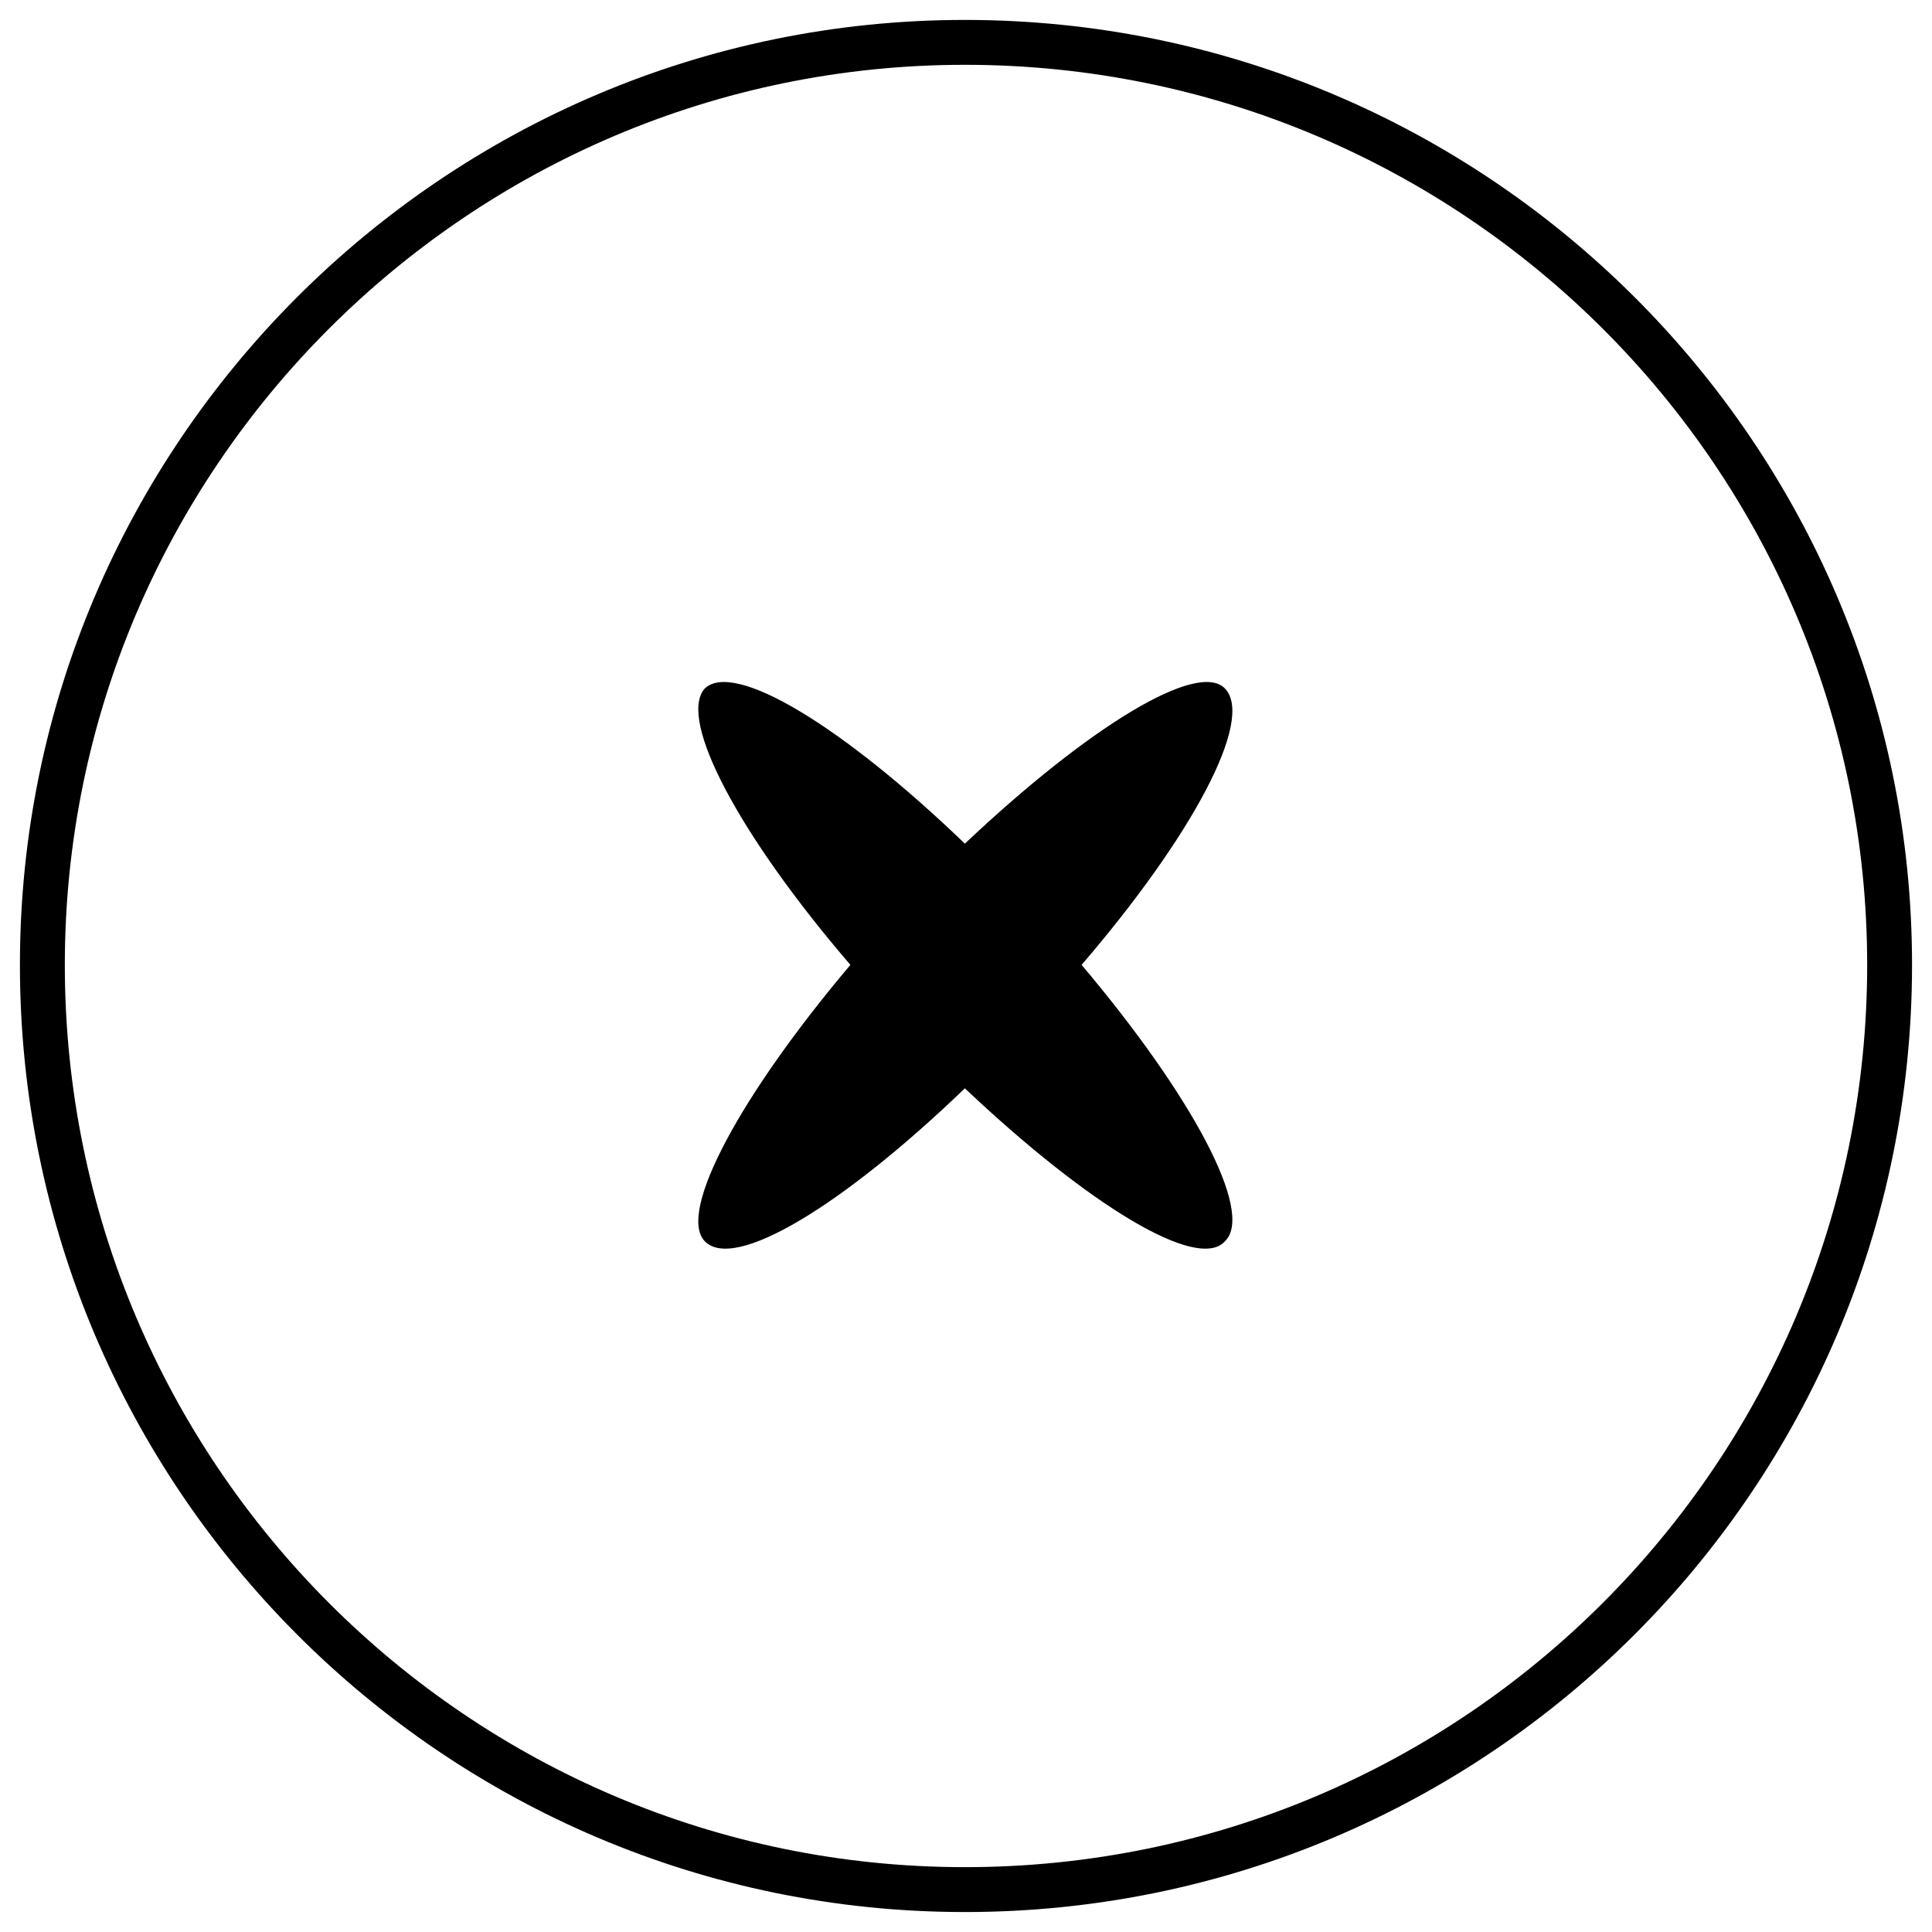 <?xml version="1.0" encoding="UTF-8"?>
<!-- Uploaded to: ICON Repo, www.iconrepo.com, Generator: ICON Repo Mixer Tools -->
<svg fill="#000000" width="800px" height="800px" version="1.1" viewBox="144 144 512 512" xmlns="http://www.w3.org/2000/svg">
 <path d="m399.7 367.58c32.715-30.93 61.859-48.773 69-41.043 7.734 8.328-8.922 39.258-38.066 73.164 29.145 34.5 45.801 65.43 38.066 73.164-7.137 8.328-36.285-9.516-69-40.449-32.121 30.93-61.266 48.773-69 40.449-7.137-7.734 9.516-38.664 38.664-73.164-29.145-33.906-45.801-64.836-38.664-73.164 7.734-7.734 36.879 10.113 69 41.043zm0-218.3c138.59 0 251.01 112.42 251.01 250.42 0 138.59-112.42 251.01-251.01 251.01-138 0-250.42-112.42-250.42-251.01 0-138 112.42-250.42 250.42-250.42zm0 11.895c-131.45 0-238.52 107.07-238.52 238.52 0 132.05 107.07 239.12 238.52 239.12 132.05 0 239.12-107.07 239.12-239.12 0-131.45-107.07-238.52-239.12-238.52z" fill-rule="evenodd"/>
</svg>